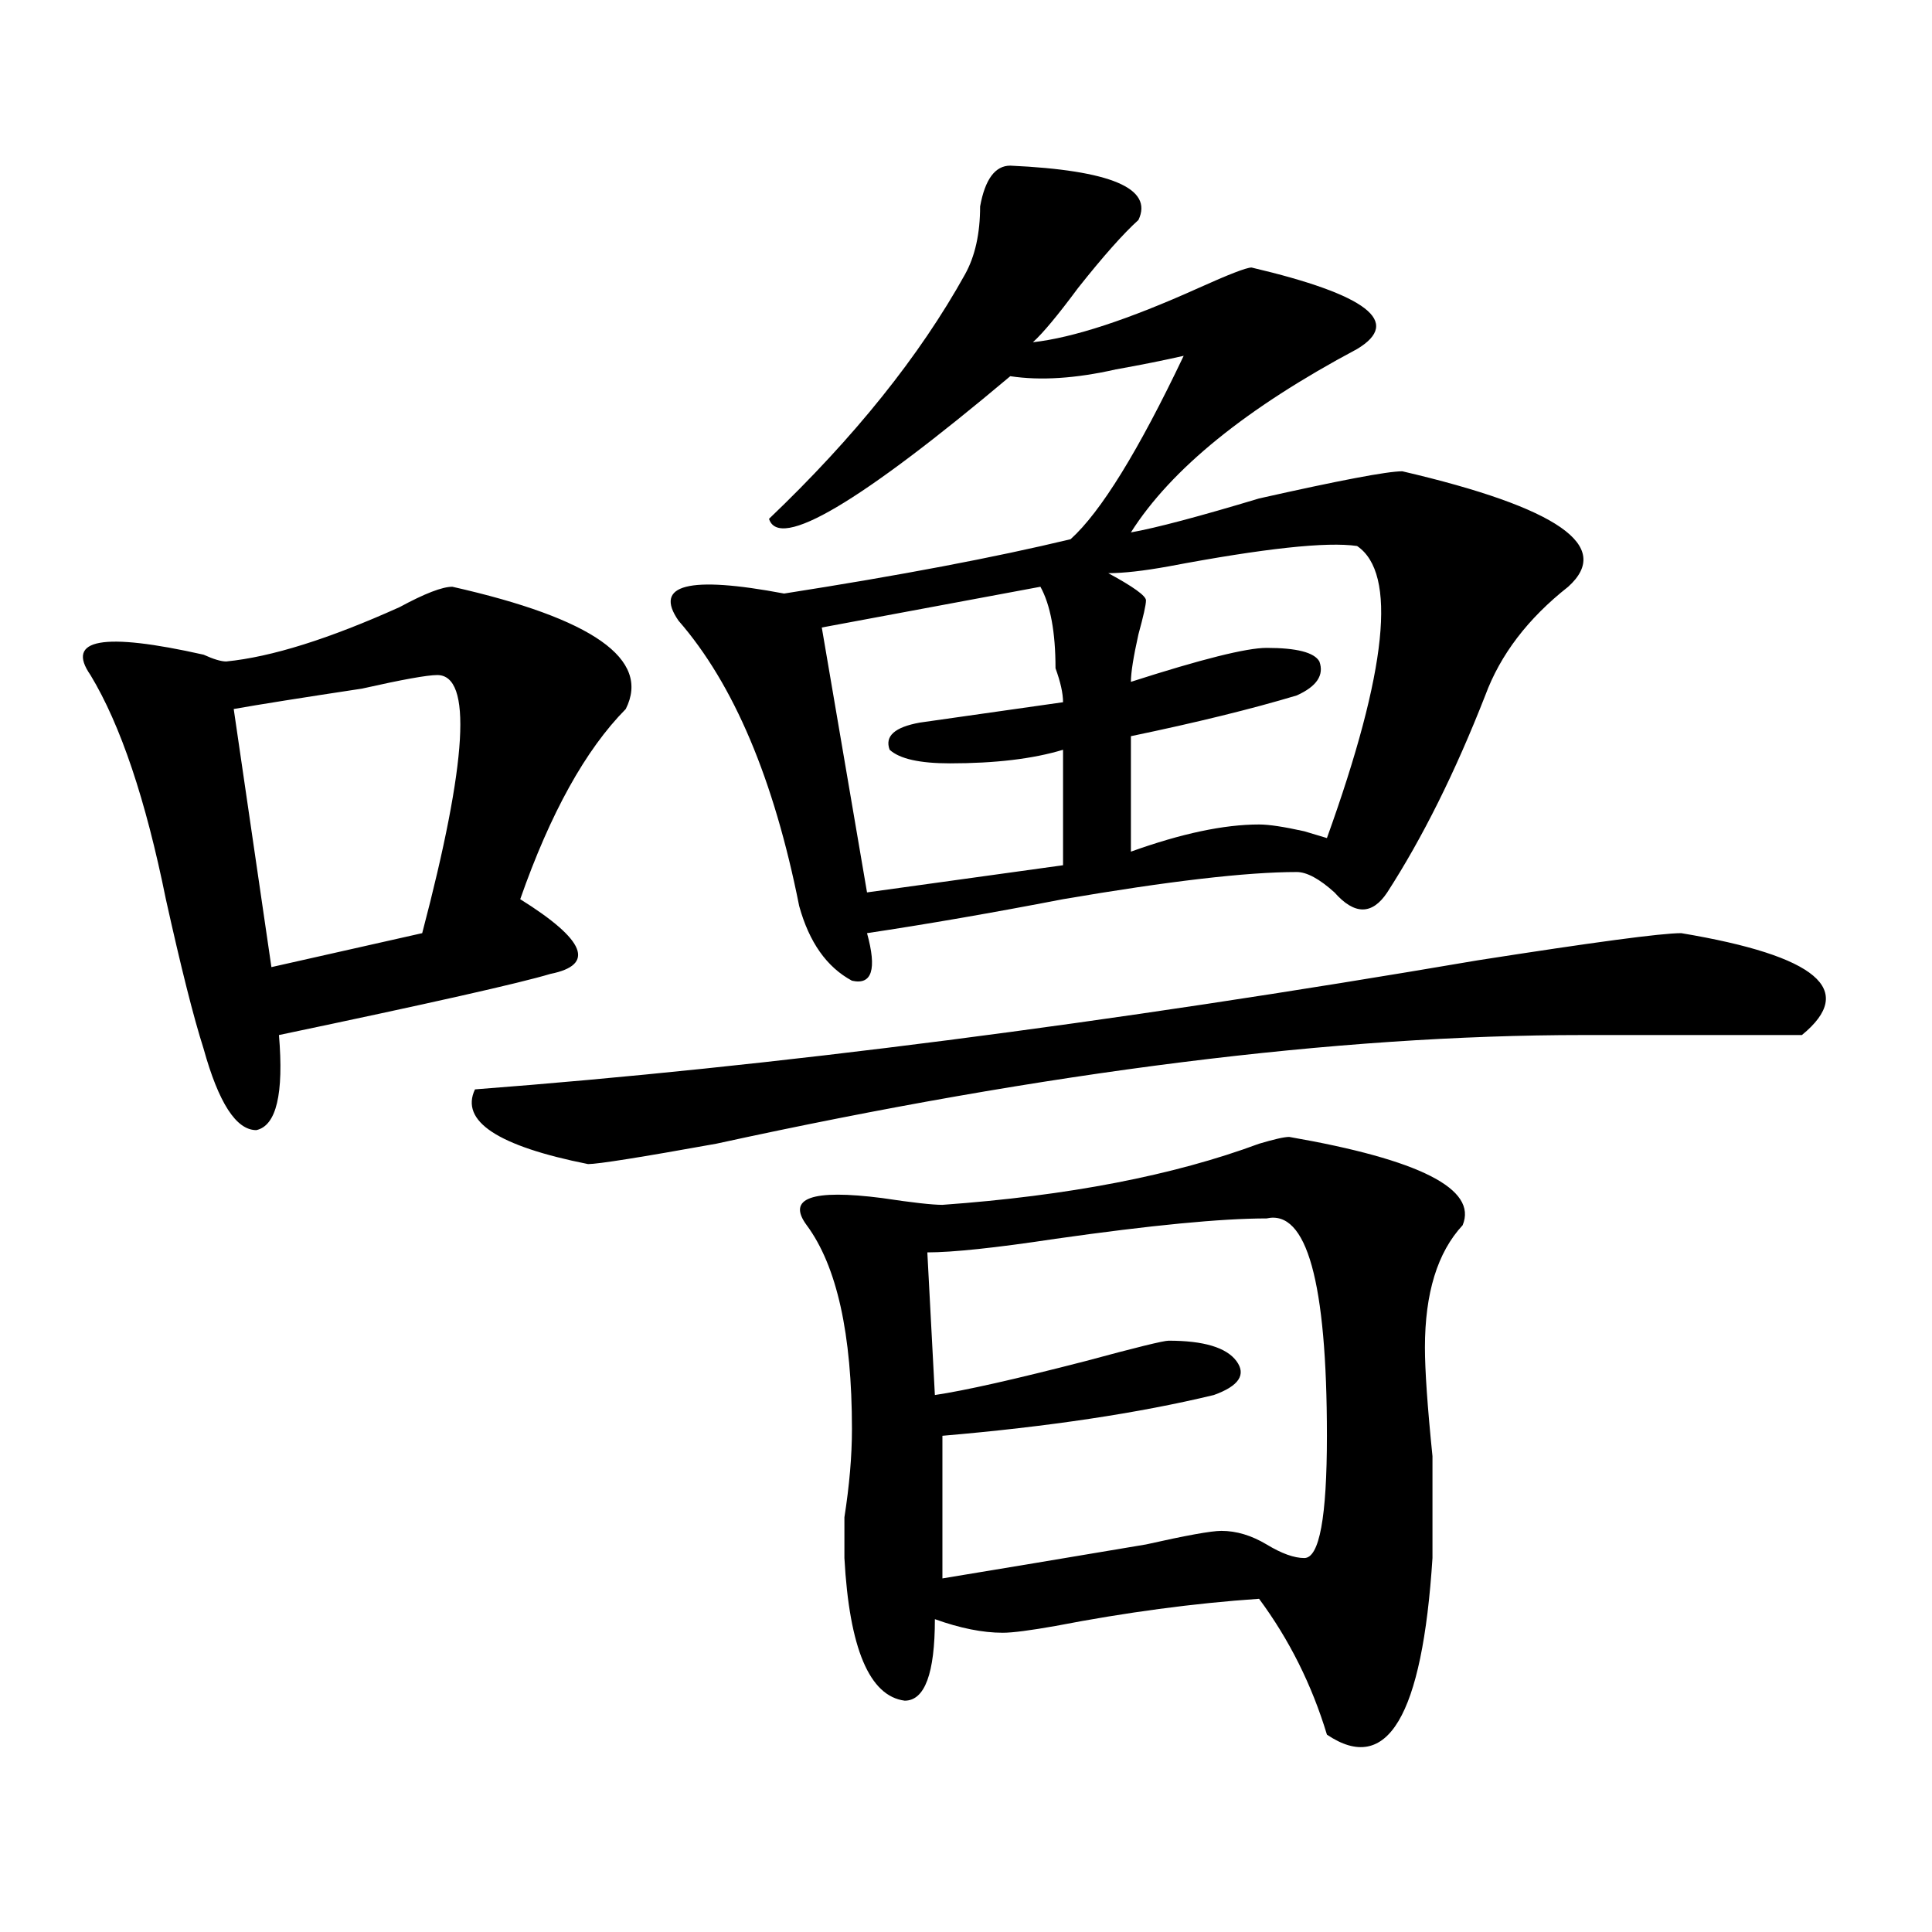 <?xml version="1.0" encoding="utf-8"?>
<!-- Generator: Adobe Illustrator 16.0.0, SVG Export Plug-In . SVG Version: 6.00 Build 0)  -->
<!DOCTYPE svg PUBLIC "-//W3C//DTD SVG 1.1//EN" "http://www.w3.org/Graphics/SVG/1.1/DTD/svg11.dtd">
<svg version="1.1" id="图层_1" xmlns="http://www.w3.org/2000/svg" xmlns:xlink="http://www.w3.org/1999/xlink" x="0px" y="0px"
	 width="1000px" height="1000px" viewBox="0 0 1000 1000" enable-background="new 0 0 1000 1000" xml:space="preserve">
<path d="M234.141,303.703c72.803,16.425,102.741,37.519,89.754,63.281c-20.853,21.094-39.023,53.942-54.633,98.438
	c33.78,21.094,39.023,34.003,15.609,38.672c-15.609,4.724-62.438,15.271-140.484,31.641c2.561,30.487-1.342,46.911-11.707,49.219
	c-10.427,0-19.512-14.063-27.316-42.188c-5.244-16.37-11.707-42.188-19.512-77.344c-10.427-51.526-23.414-90.198-39.023-116.016
	c-13.049-18.731,6.463-22.247,58.535-10.547c5.183,2.362,9.085,3.516,11.707,3.516c23.414-2.308,53.291-11.7,89.754-28.125
	C219.812,307.219,228.897,303.703,234.141,303.703z M226.336,349.406c-5.244,0-18.231,2.362-39.023,7.031
	c-31.219,4.724-53.352,8.239-66.34,10.547l19.512,133.594L218.532,483C241.946,393.956,244.507,349.406,226.336,349.406z
	 M870.223,483c70.242,11.755,91.035,29.333,62.438,52.734H819.493c-127.497,0-277.066,18.786-448.77,56.25
	c-39.023,7.031-61.157,10.547-66.34,10.547c-46.828-9.339-66.34-22.247-58.535-38.672c153.472-11.7,326.455-33.948,519.012-66.797
	C824.676,487.724,859.797,483,870.223,483z M522.915,85.734c52.011,2.362,74.145,11.755,66.34,28.125
	c-7.805,7.031-18.231,18.786-31.219,35.156c-10.427,14.063-18.231,23.456-23.414,28.125c20.792-2.308,49.389-11.7,85.852-28.125
	c15.609-7.031,24.695-10.547,27.316-10.547c59.816,14.063,78.047,28.125,54.633,42.188c-57.255,30.487-96.278,62.128-117.07,94.922
	c12.988-2.308,35.121-8.185,66.34-17.578c41.584-9.339,66.34-14.063,74.145-14.063c80.608,18.786,109.266,38.672,85.852,59.766
	c-20.853,16.425-35.121,35.156-42.926,56.25c-15.609,39.88-32.56,73.828-50.73,101.953c-7.805,11.755-16.951,11.755-27.316,0
	c-7.805-7.031-14.329-10.547-19.512-10.547c-26.036,0-66.34,4.724-120.973,14.063c-36.463,7.031-70.242,12.909-101.461,17.578
	c5.183,18.786,2.561,26.972-7.805,24.609c-13.049-7.031-22.134-19.886-27.316-38.672c-13.049-65.589-33.841-114.808-62.438-147.656
	c-13.049-18.731,5.183-23.401,54.633-14.063c59.816-9.339,109.266-18.731,148.289-28.125c15.609-14.063,35.121-45.703,58.535-94.922
	c-10.427,2.362-22.134,4.724-35.121,7.031c-20.853,4.724-39.023,5.878-54.633,3.516c-78.047,65.644-119.692,90.253-124.875,73.828
	c44.206-42.188,78.047-84.375,101.461-126.563c5.183-9.339,7.805-21.094,7.805-35.156C509.866,92.766,515.11,85.734,522.915,85.734z
	 M667.301,588.469c67.62,11.755,97.559,26.972,89.754,45.703c-13.049,14.063-19.512,35.156-19.512,63.281
	c0,11.755,1.281,30.487,3.902,56.25c0,25.817,0,43.396,0,52.734c-5.244,82.013-23.414,112.5-54.633,91.406
	c-7.805-25.818-19.512-49.219-35.121-70.313c-33.841,2.307-68.962,7.031-105.363,14.063c-13.049,2.307-22.134,3.516-27.316,3.516
	c-10.427,0-22.134-2.362-35.121-7.031c0,28.125-5.244,42.188-15.609,42.188c-18.231-2.362-28.658-26.972-31.219-73.828
	c0-4.669,0-11.7,0-21.094c2.561-16.37,3.902-31.641,3.902-45.703c0-49.219-7.805-84.375-23.414-105.469
	c-10.427-14.063,2.561-18.731,39.023-14.063c15.609,2.362,25.975,3.516,31.219,3.516c64.998-4.669,119.631-15.216,163.898-31.641
	C659.497,589.677,664.679,588.469,667.301,588.469z M538.524,303.703l-113.168,21.094l23.414,137.109l101.461-14.063v-59.766
	c-15.609,4.724-35.121,7.031-58.535,7.031c-15.609,0-26.036-2.308-31.219-7.031c-2.622-7.031,2.561-11.7,15.609-14.063
	l74.145-10.547c0-4.669-1.342-10.547-3.902-17.578C546.329,327.159,543.707,313.097,538.524,303.703z M655.594,630.656
	c-23.414,0-59.877,3.516-109.266,10.547c-31.219,4.724-53.352,7.031-66.34,7.031l3.902,73.828
	c15.609-2.308,41.584-8.185,78.047-17.578c25.975-7.031,40.304-10.547,42.926-10.547c18.17,0,29.877,3.516,35.121,10.547
	c5.183,7.031,1.281,12.909-11.707,17.578c-39.023,9.394-85.852,16.425-140.484,21.094v73.828
	c28.597-4.725,63.718-10.547,105.363-17.578c20.792-4.669,33.78-7.031,39.023-7.031c7.805,0,15.609,2.362,23.414,7.031
	c7.805,4.724,14.268,7.031,19.512,7.031c7.805,0,11.707-21.094,11.707-63.281C686.813,663.505,676.386,625.987,655.594,630.656z
	 M702.422,282.609c-15.609-2.308-48.17,1.208-97.559,10.547c-13.049,2.362-23.414,3.516-31.219,3.516
	c12.988,7.031,19.512,11.755,19.512,14.063c0,2.362-1.342,8.239-3.902,17.578c-2.622,11.755-3.902,19.94-3.902,24.609
	c36.402-11.7,59.816-17.578,70.242-17.578c15.609,0,24.695,2.362,27.316,7.031c2.561,7.031-1.342,12.909-11.707,17.578
	c-23.414,7.031-52.072,14.063-85.852,21.094v59.766c25.975-9.339,48.109-14.063,66.34-14.063c5.183,0,12.988,1.208,23.414,3.516
	l11.707,3.516C718.032,347.099,723.215,296.672,702.422,282.609z"/>
</svg>
